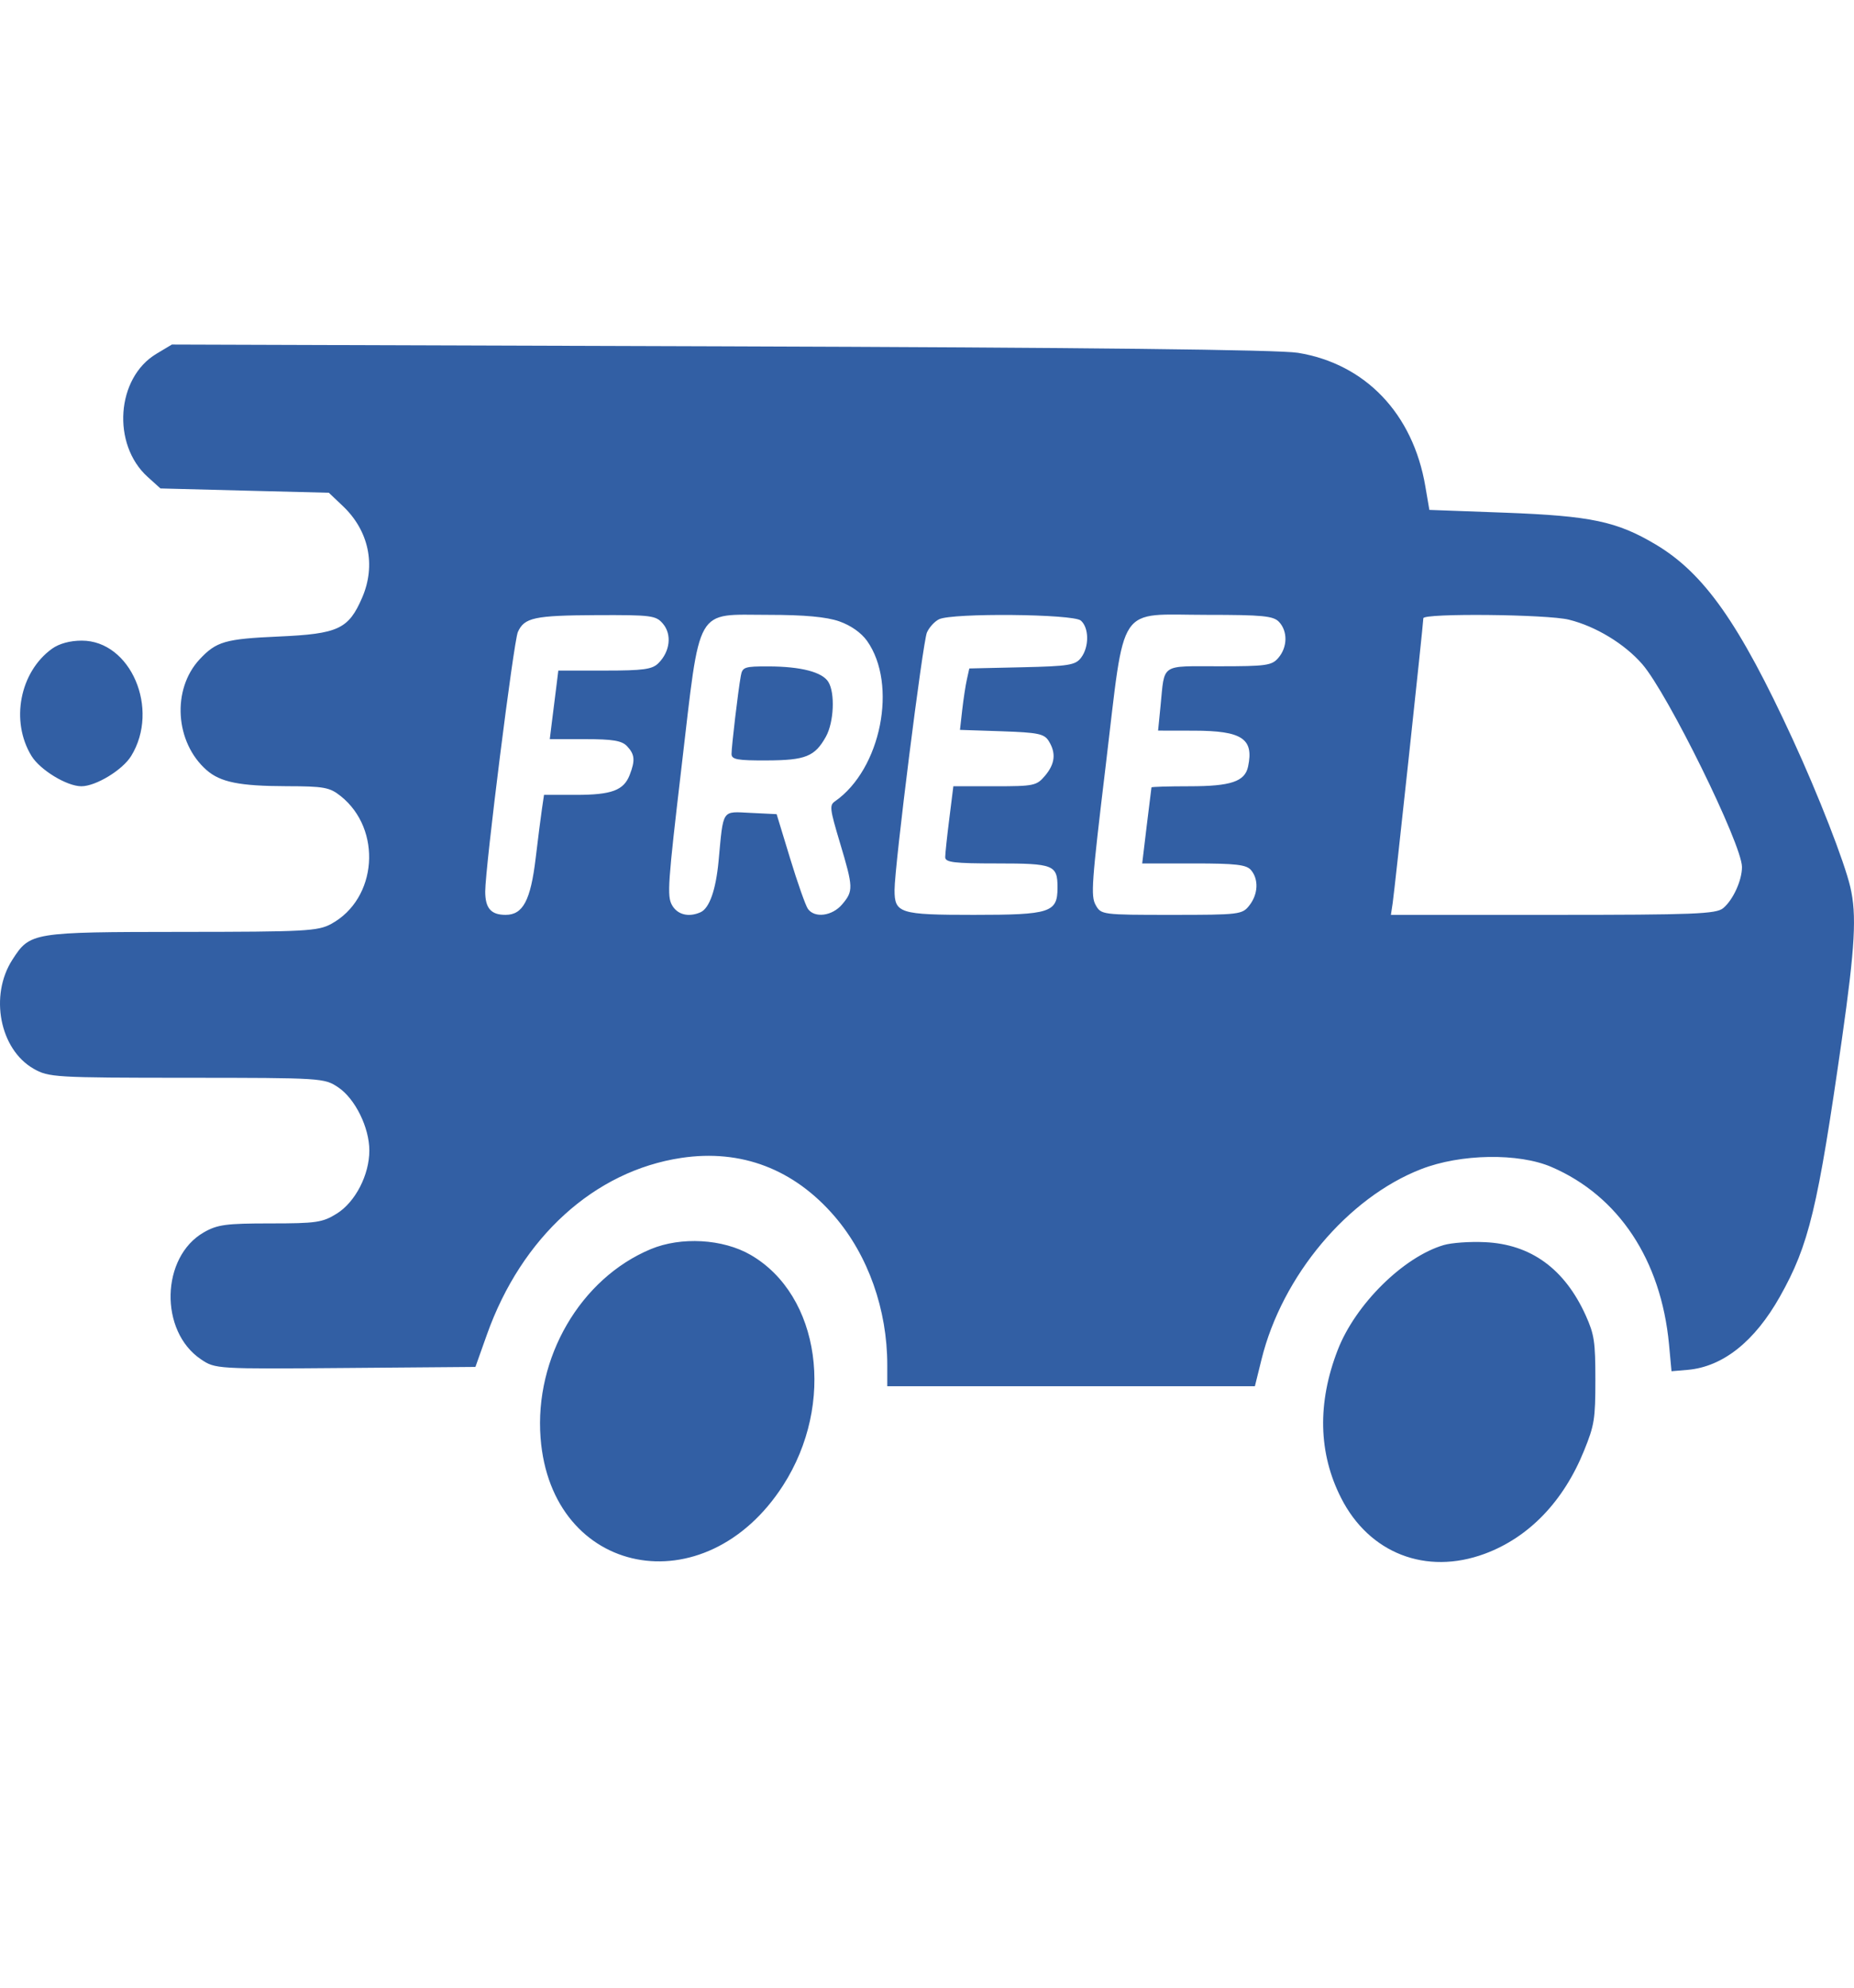 <svg width="28" height="30" viewBox="0 0 28 30" fill="none" xmlns="http://www.w3.org/2000/svg">
<path fill-rule="evenodd" clip-rule="evenodd" d="M2.362 5.34C1.756 5.702 1.685 6.706 2.23 7.198L2.423 7.372L3.695 7.405L4.966 7.437L5.176 7.636C5.57 8.008 5.681 8.529 5.47 9.019C5.264 9.495 5.11 9.567 4.21 9.607C3.4 9.643 3.268 9.681 3.015 9.951C2.592 10.405 2.643 11.205 3.12 11.623C3.329 11.806 3.618 11.864 4.325 11.866C4.894 11.867 4.979 11.883 5.145 12.015C5.776 12.518 5.699 13.565 5.003 13.944C4.803 14.054 4.611 14.064 2.745 14.065C0.478 14.067 0.454 14.071 0.187 14.485C-0.162 15.026 -0.004 15.838 0.507 16.13C0.734 16.26 0.825 16.266 2.819 16.267C4.865 16.268 4.897 16.27 5.109 16.412C5.364 16.584 5.578 17.018 5.578 17.365C5.578 17.732 5.367 18.141 5.088 18.316C4.872 18.451 4.778 18.465 4.082 18.465C3.415 18.465 3.284 18.482 3.078 18.6C2.429 18.972 2.404 20.092 3.035 20.516C3.251 20.662 3.266 20.663 5.216 20.647L7.18 20.631L7.354 20.142C7.877 18.672 8.979 17.672 10.291 17.476C11.195 17.341 11.991 17.645 12.606 18.36C13.111 18.949 13.4 19.764 13.4 20.602V20.922L16.176 20.922L18.952 20.922L19.052 20.518C19.363 19.257 20.353 18.077 21.462 17.646C22.059 17.413 22.936 17.399 23.433 17.614C24.446 18.051 25.085 19.015 25.206 20.287L25.244 20.696L25.49 20.675C26.02 20.628 26.5 20.247 26.882 19.568C27.32 18.789 27.451 18.244 27.817 15.687C28.016 14.289 28.043 13.808 27.944 13.387C27.854 13.004 27.462 11.998 27.073 11.155C26.268 9.408 25.737 8.654 25.007 8.219C24.418 7.869 24.031 7.787 22.731 7.738L21.587 7.696L21.526 7.34C21.34 6.244 20.621 5.491 19.602 5.325C19.314 5.278 16.435 5.245 10.884 5.227L2.596 5.2L2.362 5.34ZM10.013 9.415C10.149 9.576 10.12 9.833 9.945 10.008C9.851 10.103 9.719 10.121 9.132 10.121H8.432L8.4 10.38C8.382 10.522 8.353 10.755 8.335 10.897L8.303 11.156H8.837C9.257 11.156 9.392 11.179 9.471 11.263C9.587 11.387 9.595 11.476 9.51 11.696C9.42 11.929 9.237 11.997 8.699 11.997H8.216L8.185 12.207C8.168 12.323 8.125 12.658 8.09 12.952C8.014 13.59 7.898 13.808 7.636 13.808C7.415 13.808 7.328 13.708 7.328 13.455C7.328 13.095 7.758 9.677 7.821 9.539C7.919 9.321 8.069 9.289 9.01 9.284C9.841 9.281 9.907 9.289 10.013 9.415ZM12.675 9.378C12.851 9.44 13.005 9.549 13.094 9.672C13.561 10.33 13.306 11.61 12.611 12.094C12.525 12.153 12.531 12.204 12.685 12.719C12.888 13.396 12.89 13.447 12.719 13.649C12.569 13.827 12.302 13.861 12.201 13.717C12.166 13.667 12.045 13.325 11.933 12.957L11.729 12.288L11.339 12.269C10.894 12.248 10.927 12.197 10.852 12.999C10.811 13.432 10.714 13.707 10.581 13.768C10.401 13.849 10.229 13.806 10.148 13.659C10.073 13.525 10.086 13.331 10.293 11.574C10.583 9.11 10.485 9.28 11.608 9.28C12.153 9.28 12.482 9.311 12.675 9.378ZM16.323 9.366C16.449 9.475 16.451 9.765 16.326 9.928C16.241 10.039 16.141 10.055 15.434 10.071L14.639 10.089L14.603 10.251C14.583 10.339 14.551 10.548 14.532 10.714L14.498 11.016L15.129 11.037C15.679 11.056 15.771 11.075 15.839 11.185C15.952 11.367 15.934 11.529 15.782 11.709C15.655 11.859 15.614 11.867 15.023 11.867H14.398L14.337 12.355C14.303 12.623 14.275 12.885 14.275 12.937C14.275 13.016 14.408 13.032 15.058 13.032C15.916 13.032 15.971 13.054 15.971 13.397C15.971 13.773 15.864 13.808 14.705 13.808C13.585 13.808 13.509 13.784 13.51 13.431C13.51 13.071 13.937 9.683 13.999 9.546C14.034 9.467 14.117 9.377 14.183 9.346C14.386 9.249 16.207 9.266 16.323 9.366ZM19.317 9.387C19.449 9.528 19.445 9.766 19.308 9.927C19.209 10.045 19.126 10.056 18.409 10.056C17.516 10.056 17.591 10.006 17.527 10.655L17.49 11.027L18.03 11.028C18.758 11.029 18.939 11.148 18.849 11.57C18.801 11.796 18.589 11.867 17.965 11.867C17.651 11.867 17.392 11.875 17.39 11.884C17.388 11.893 17.356 12.155 17.318 12.466L17.25 13.032H18.029C18.664 13.032 18.824 13.05 18.894 13.133C19.012 13.273 19.001 13.497 18.868 13.666C18.761 13.803 18.717 13.808 17.693 13.808C16.643 13.808 16.629 13.806 16.547 13.659C16.472 13.522 16.485 13.334 16.7 11.547C16.999 9.063 16.852 9.28 18.226 9.28C19.072 9.28 19.232 9.296 19.317 9.387ZM23.695 9.353C24.1 9.453 24.536 9.718 24.802 10.024C25.185 10.464 26.306 12.74 26.308 13.084C26.31 13.284 26.174 13.583 26.024 13.707C25.918 13.795 25.584 13.808 23.454 13.808H21.006L21.033 13.63C21.063 13.43 21.496 9.408 21.496 9.331C21.496 9.253 23.369 9.271 23.695 9.353ZM0.786 9.791C0.297 10.143 0.155 10.887 0.476 11.41C0.607 11.622 1.01 11.867 1.229 11.867C1.447 11.867 1.851 11.622 1.981 11.41C2.417 10.701 1.974 9.668 1.234 9.669C1.058 9.669 0.893 9.714 0.786 9.791ZM11.188 10.202C11.148 10.421 11.048 11.264 11.048 11.379C11.048 11.463 11.134 11.479 11.581 11.477C12.166 11.475 12.306 11.418 12.473 11.119C12.594 10.902 12.614 10.46 12.51 10.292C12.418 10.143 12.097 10.06 11.61 10.058C11.243 10.057 11.212 10.067 11.188 10.202ZM9.826 18.854C8.767 19.297 8.071 20.49 8.164 21.702C8.324 23.796 10.647 24.251 11.826 22.42C12.62 21.187 12.389 19.549 11.336 18.94C10.918 18.698 10.284 18.662 9.826 18.854ZM21.803 18.792C21.193 18.972 20.469 19.688 20.203 20.375C19.893 21.174 19.91 21.933 20.254 22.609C20.678 23.444 21.536 23.778 22.421 23.452C23.088 23.206 23.613 22.662 23.924 21.893C24.08 21.509 24.094 21.416 24.094 20.826C24.094 20.249 24.078 20.143 23.949 19.855C23.631 19.151 23.12 18.779 22.426 18.748C22.2 18.737 21.92 18.757 21.803 18.792Z" fill="#325FA4"/>
</svg>
